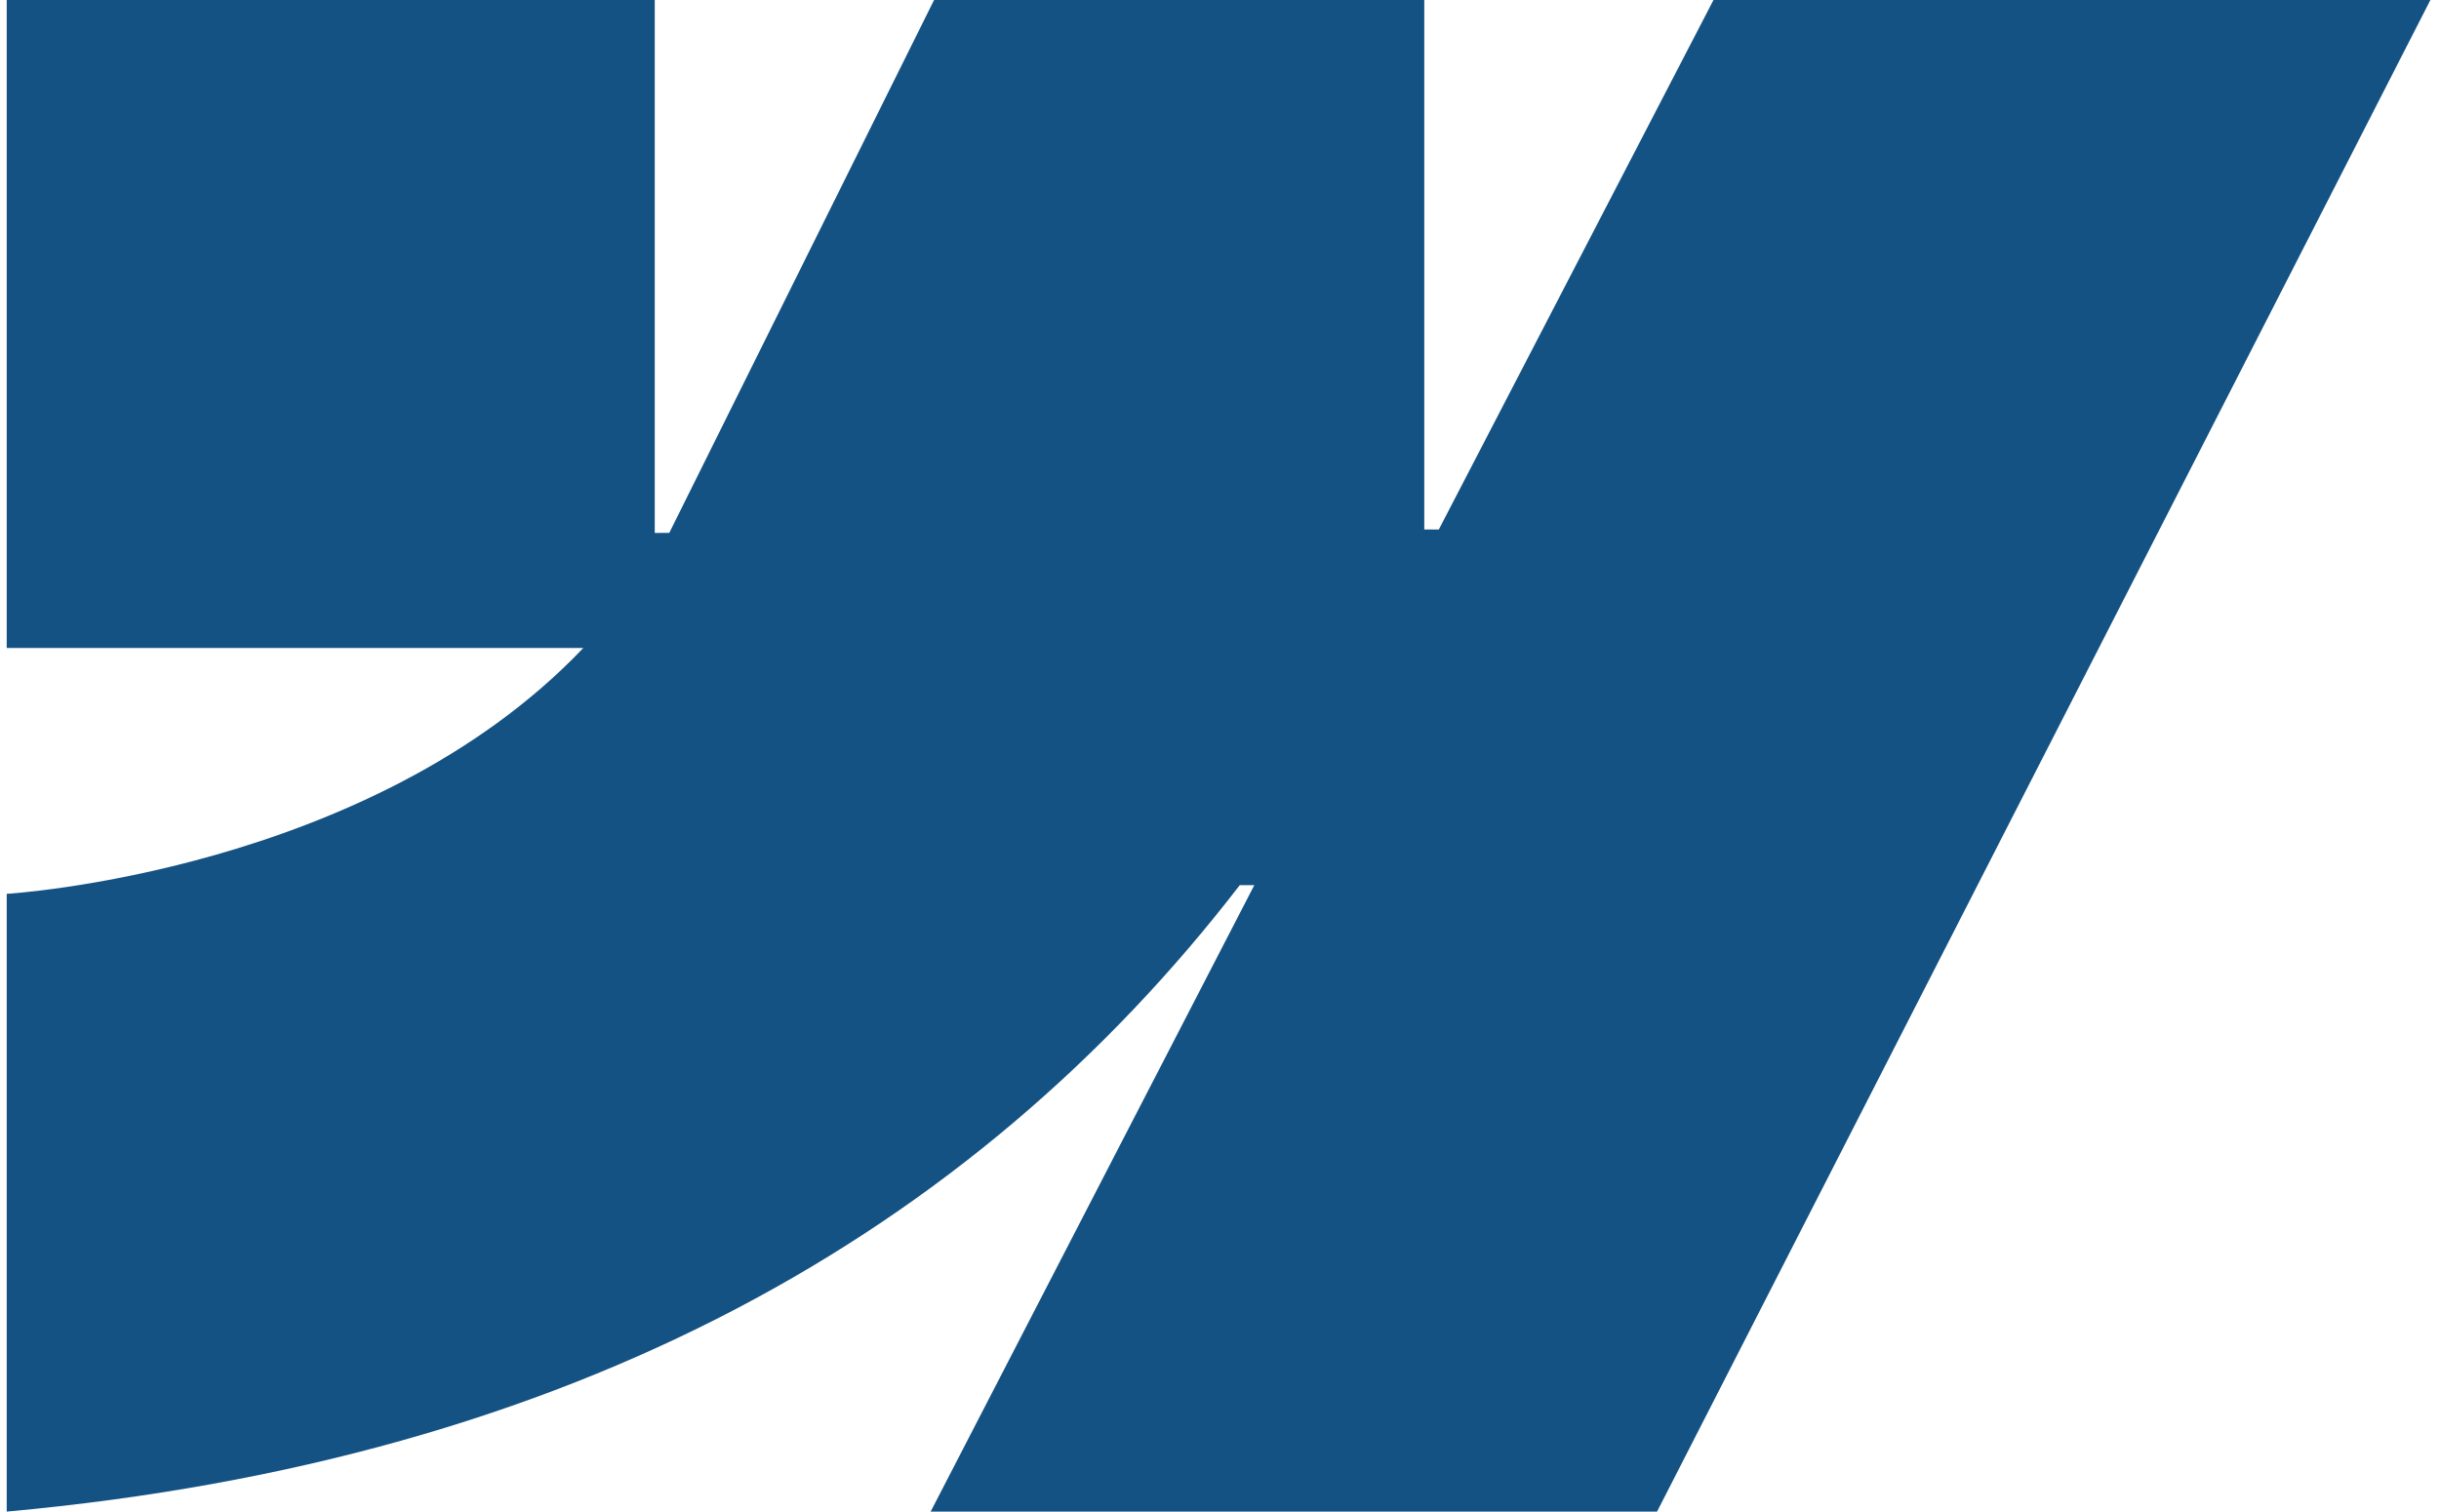 <svg xmlns="http://www.w3.org/2000/svg" width="121" height="75" viewBox="0 0 121 75" fill="none"><g clip-path="url(#clip0_54_2)"><path d="M120.573 0L82.207 75H46.17L62.227 43.918H61.505C48.259 61.112 28.494 72.435 0.333 75V44.349C0.333 44.349 18.349 43.282 28.94 32.149H0.333V0H32.482V26.443L33.204 26.438L46.34 0H70.659V26.273H71.38L85.007 0H120.573Z" fill="#145284"></path></g><defs><clipPath id="clip0_54_2"><rect width="121" height="75" fill="white"></rect></clipPath></defs></svg>